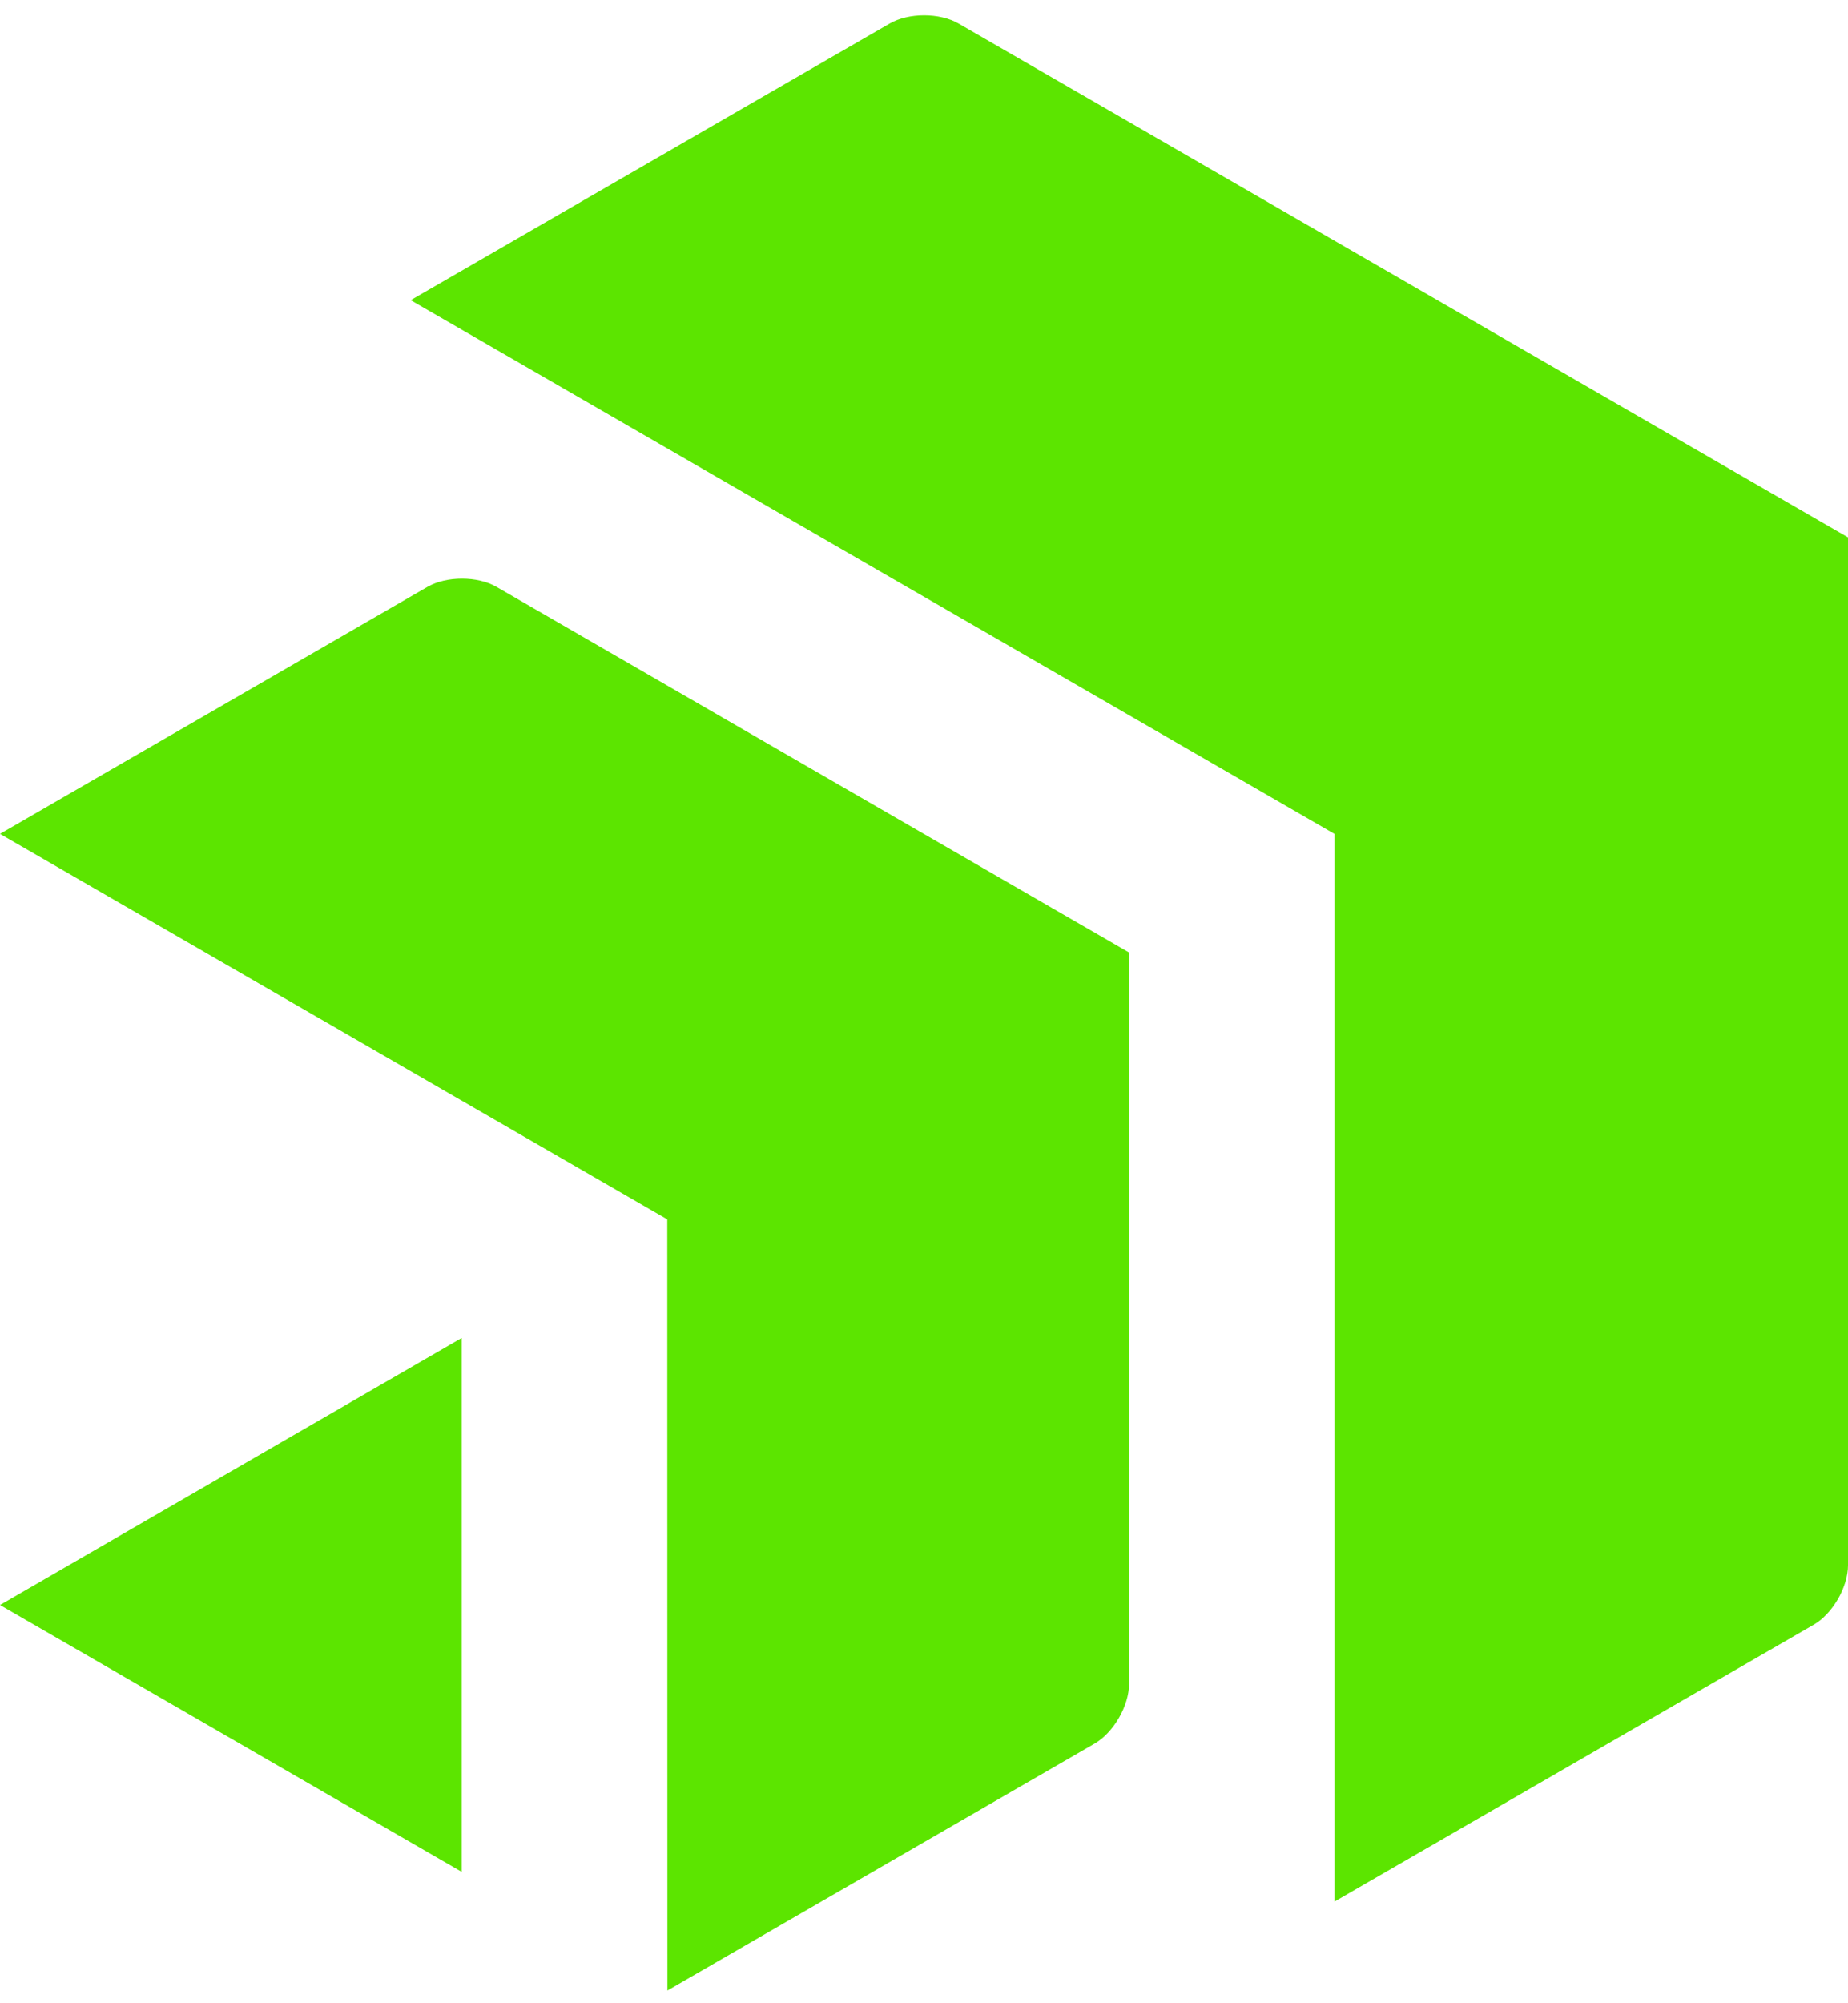 <svg width="60" height="65" viewBox="0 0 60 65" fill="none" xmlns="http://www.w3.org/2000/svg"><path d="M60 50.787C60 51.499 59.496 52.367 58.883 52.719L43.331 61.7V27.06L13.334 9.74L28.886 0.763C29.499 0.408 30.508 0.408 31.122 0.763L60 17.437V50.787ZM36.658 30.907L16.116 19.04C15.501 18.687 14.498 18.687 13.882 19.04L0 27.057L21.665 39.567L21.669 64.588L35.542 56.573C36.157 56.217 36.658 55.346 36.658 54.638V30.907ZM0 52.078L14.989 60.736V43.414L0 52.078Z" fill="#5CE500"/></svg>